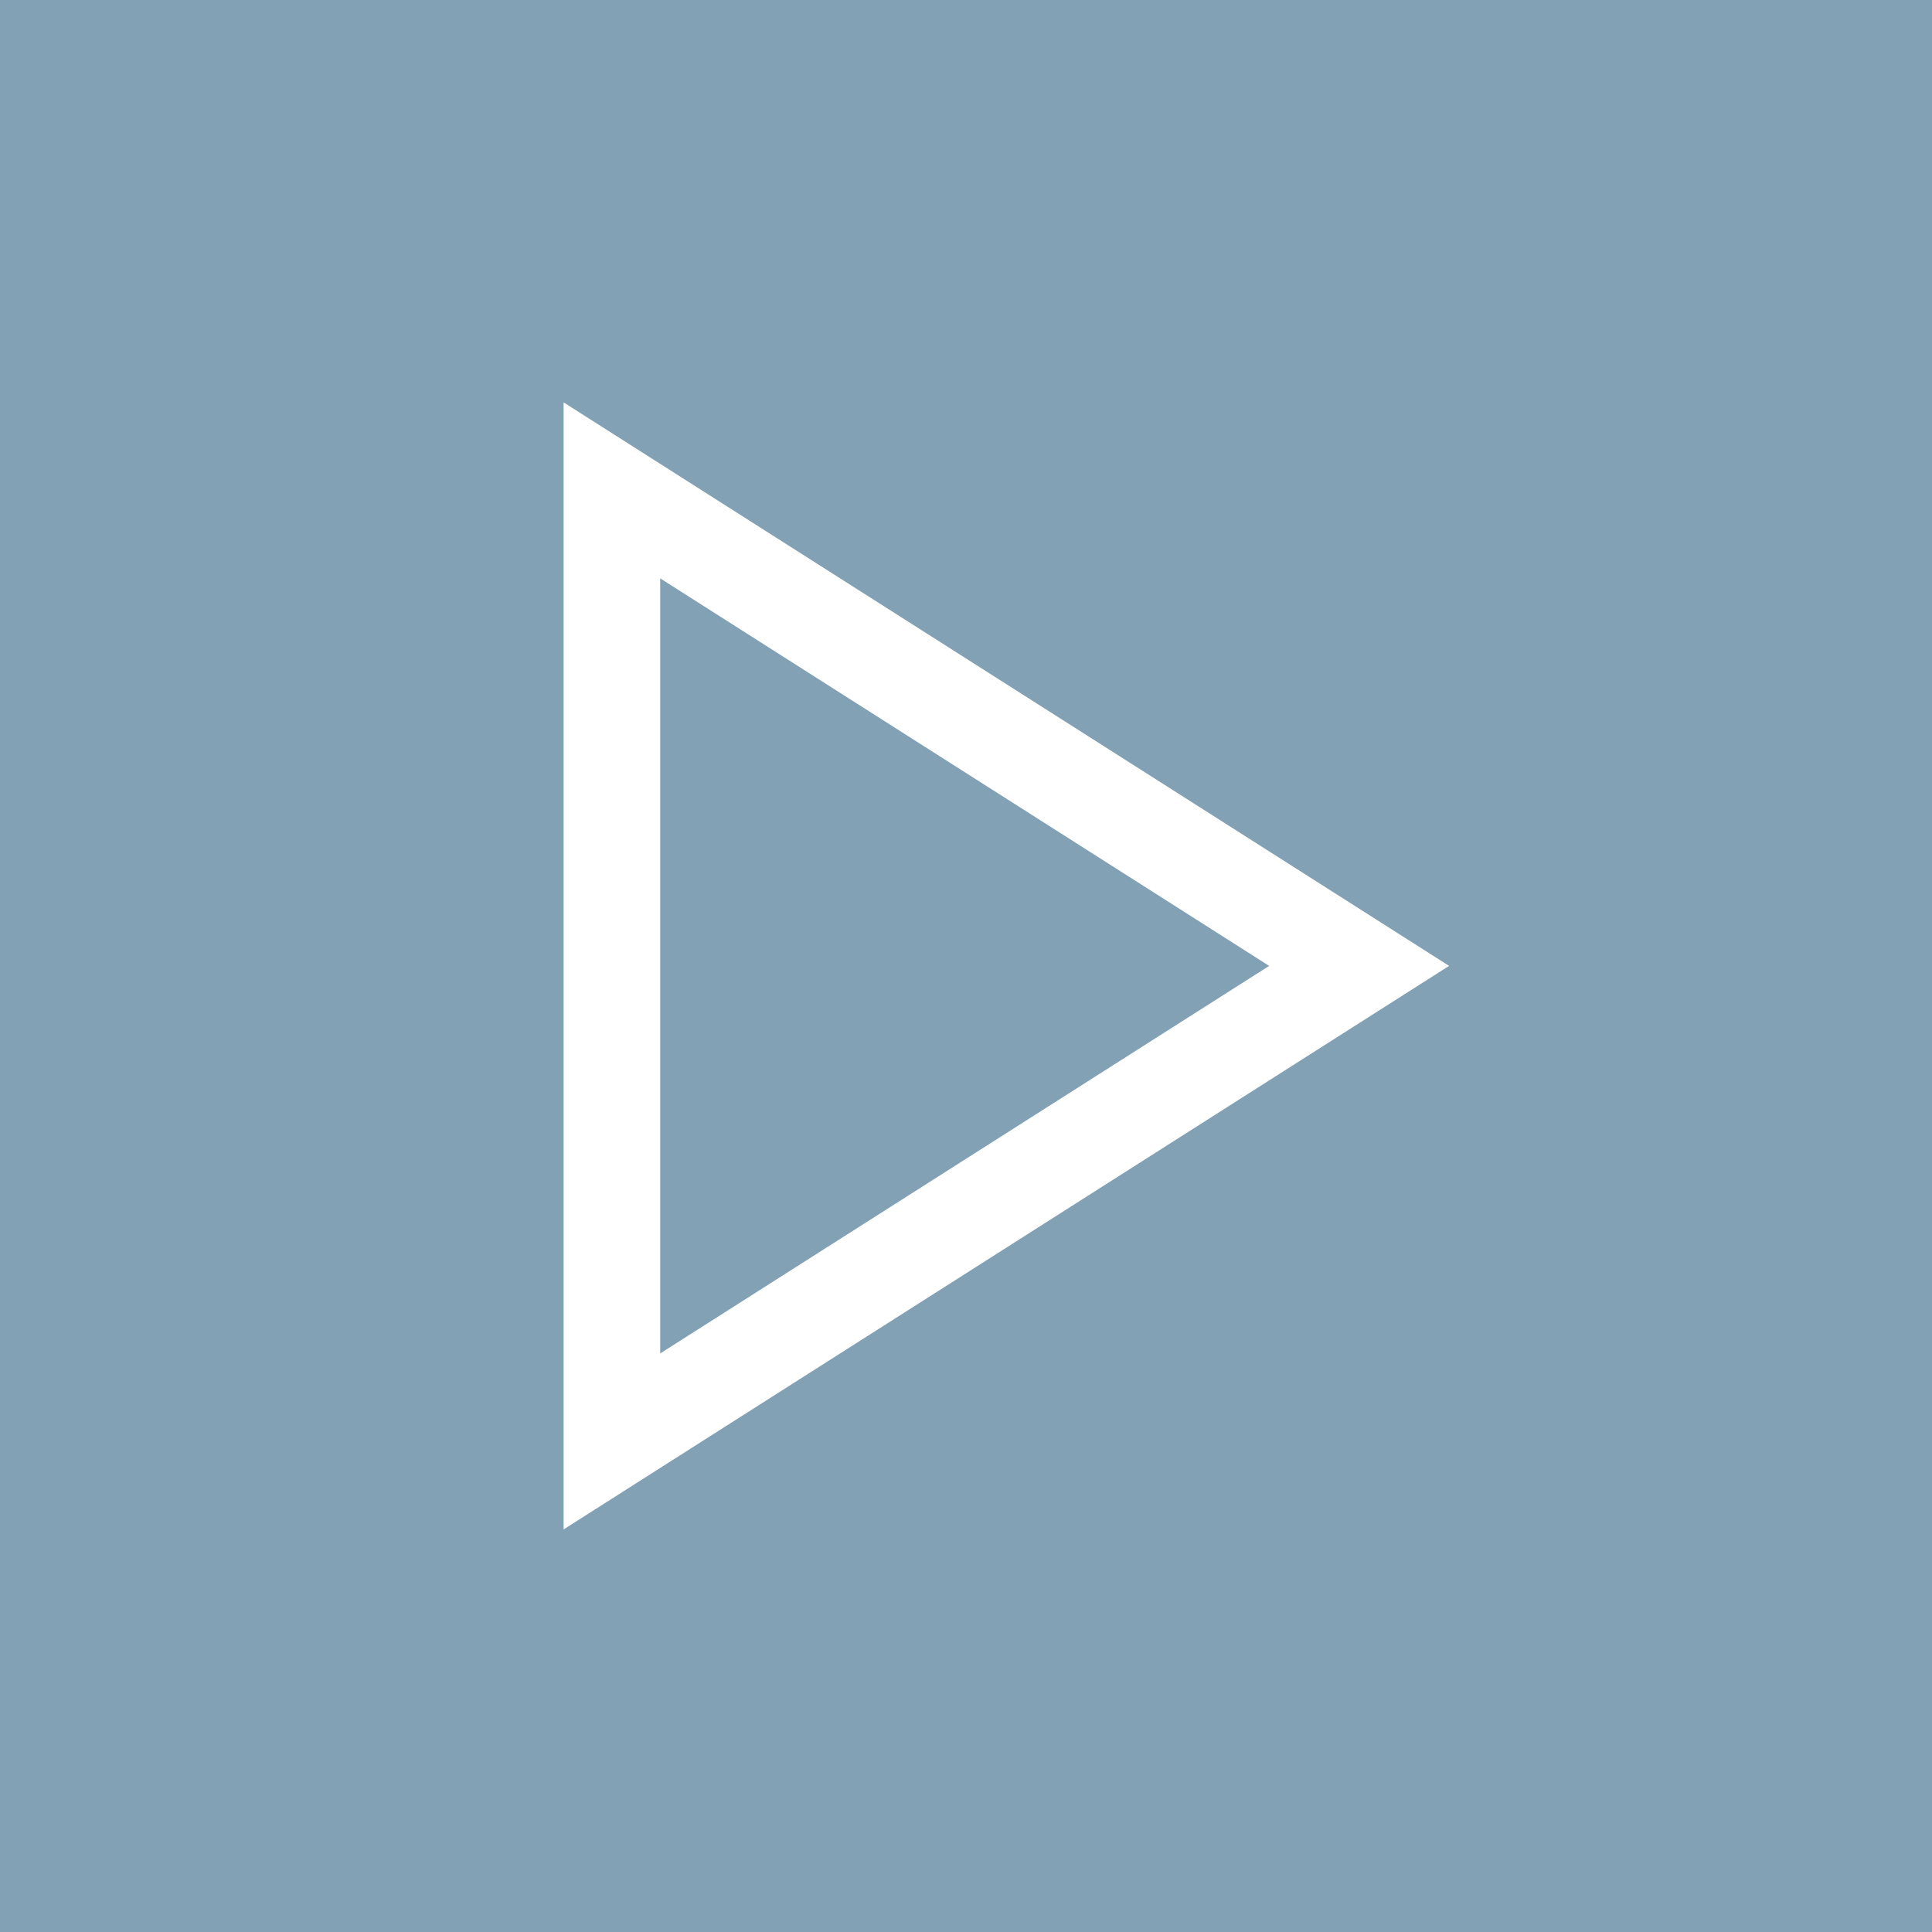 <svg width="50" height="50" viewBox="0 0 50 50" fill="none" xmlns="http://www.w3.org/2000/svg">
<rect width="50" height="50" fill="#82A1B5"/>
<path d="M35.174 24.997L15.836 37.304V12.691L35.174 24.997Z" stroke="white" stroke-width="2.5"/>
</svg>
